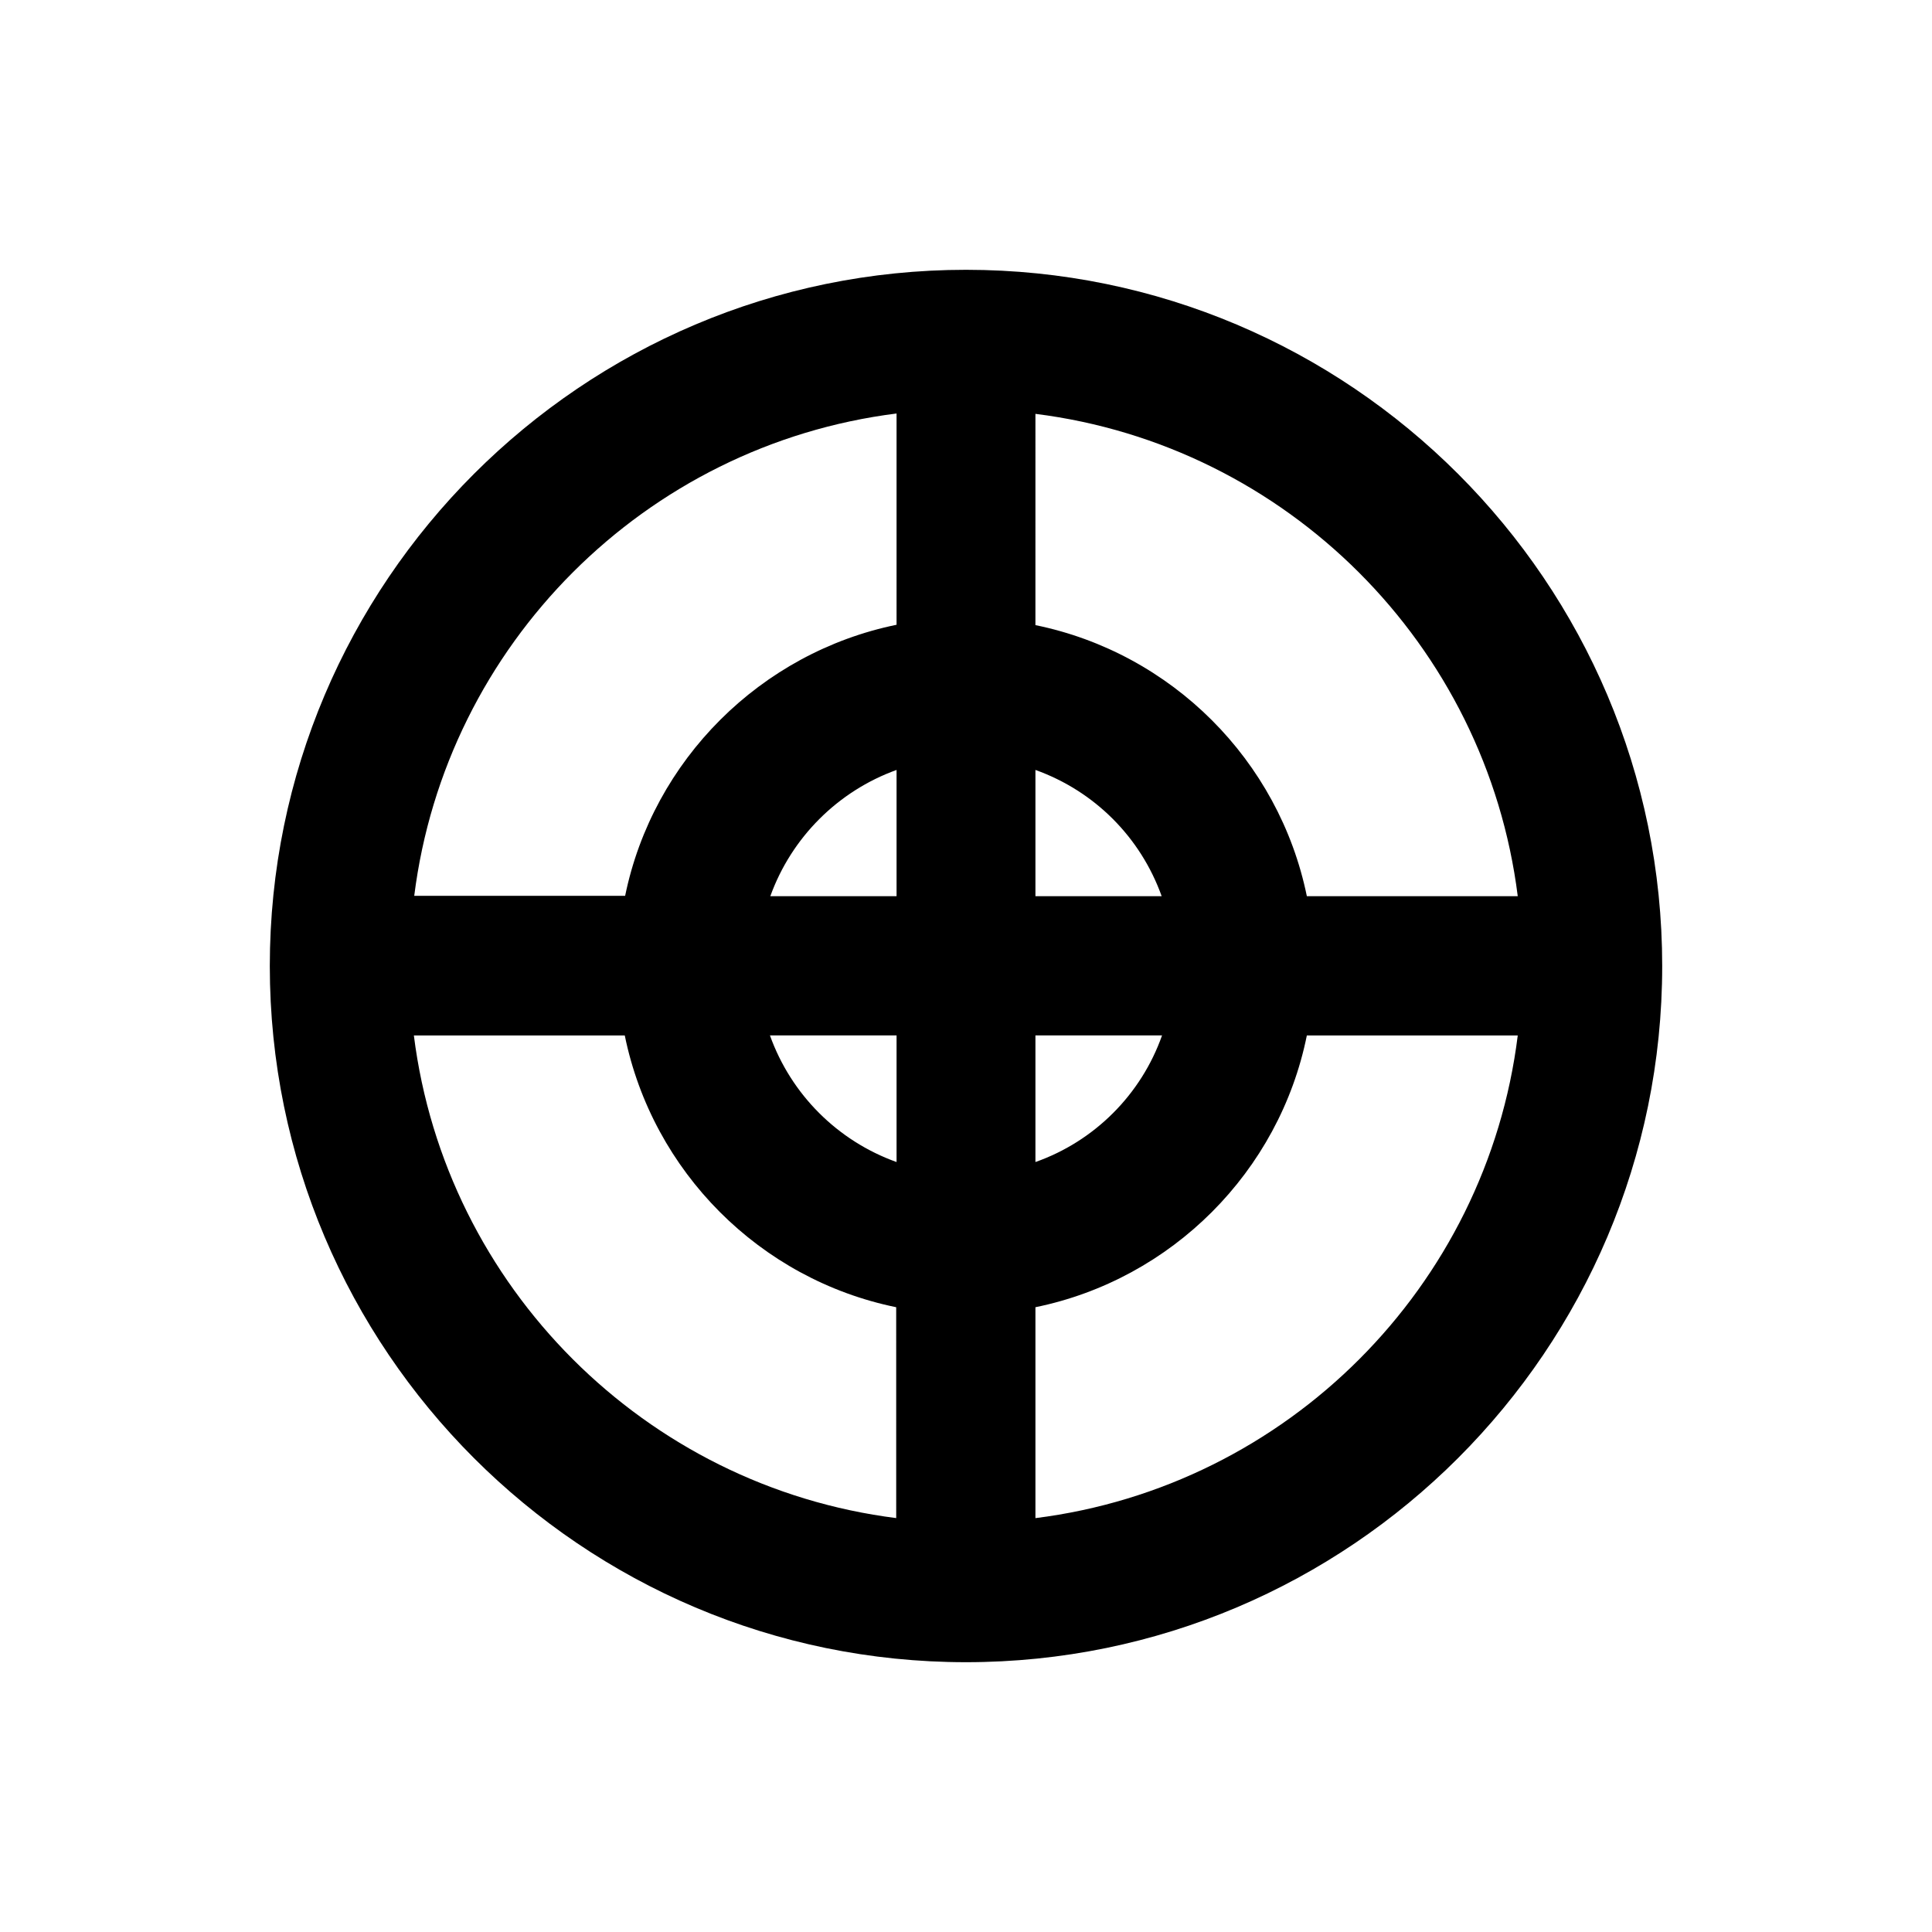 <?xml version="1.0" encoding="UTF-8"?>
<!-- Uploaded to: SVG Repo, www.svgrepo.com, Generator: SVG Repo Mixer Tools -->
<svg fill="#000000" width="800px" height="800px" version="1.1" viewBox="144 144 512 512" xmlns="http://www.w3.org/2000/svg">
 <path d="m400 215.5c-101.75 0-184.5 82.758-184.5 184.5s82.754 184.5 184.5 184.5 184.5-82.754 184.5-184.5c0.004-101.75-82.75-184.5-184.5-184.5zm-18.402 330.82c-66.617-8.363-119.55-61.305-127.92-127.92h55.891c7.379 36.113 35.816 64.648 71.93 72.027l0.004 55.895zm0-94.367c-15.645-5.609-27.945-17.91-33.555-33.555h33.555zm0-70.453h-33.457c5.609-15.547 17.91-27.848 33.457-33.457zm0-71.93c-36.016 7.379-64.551 35.816-71.93 71.832h-55.891c8.363-66.617 61.203-119.46 127.82-127.82zm36.801-55.895c66.617 8.363 119.46 61.203 127.82 127.82h-55.891c-7.379-36.016-35.816-64.453-71.93-71.832zm0 94.367c15.645 5.609 27.848 17.809 33.457 33.457h-33.457zm0 70.355h33.555c-5.512 15.645-17.91 28.043-33.555 33.555zm0 127.92v-55.891c36.113-7.379 64.648-35.918 71.93-72.027h55.891c-8.262 66.613-61.105 119.55-127.82 127.92z"/>
</svg>